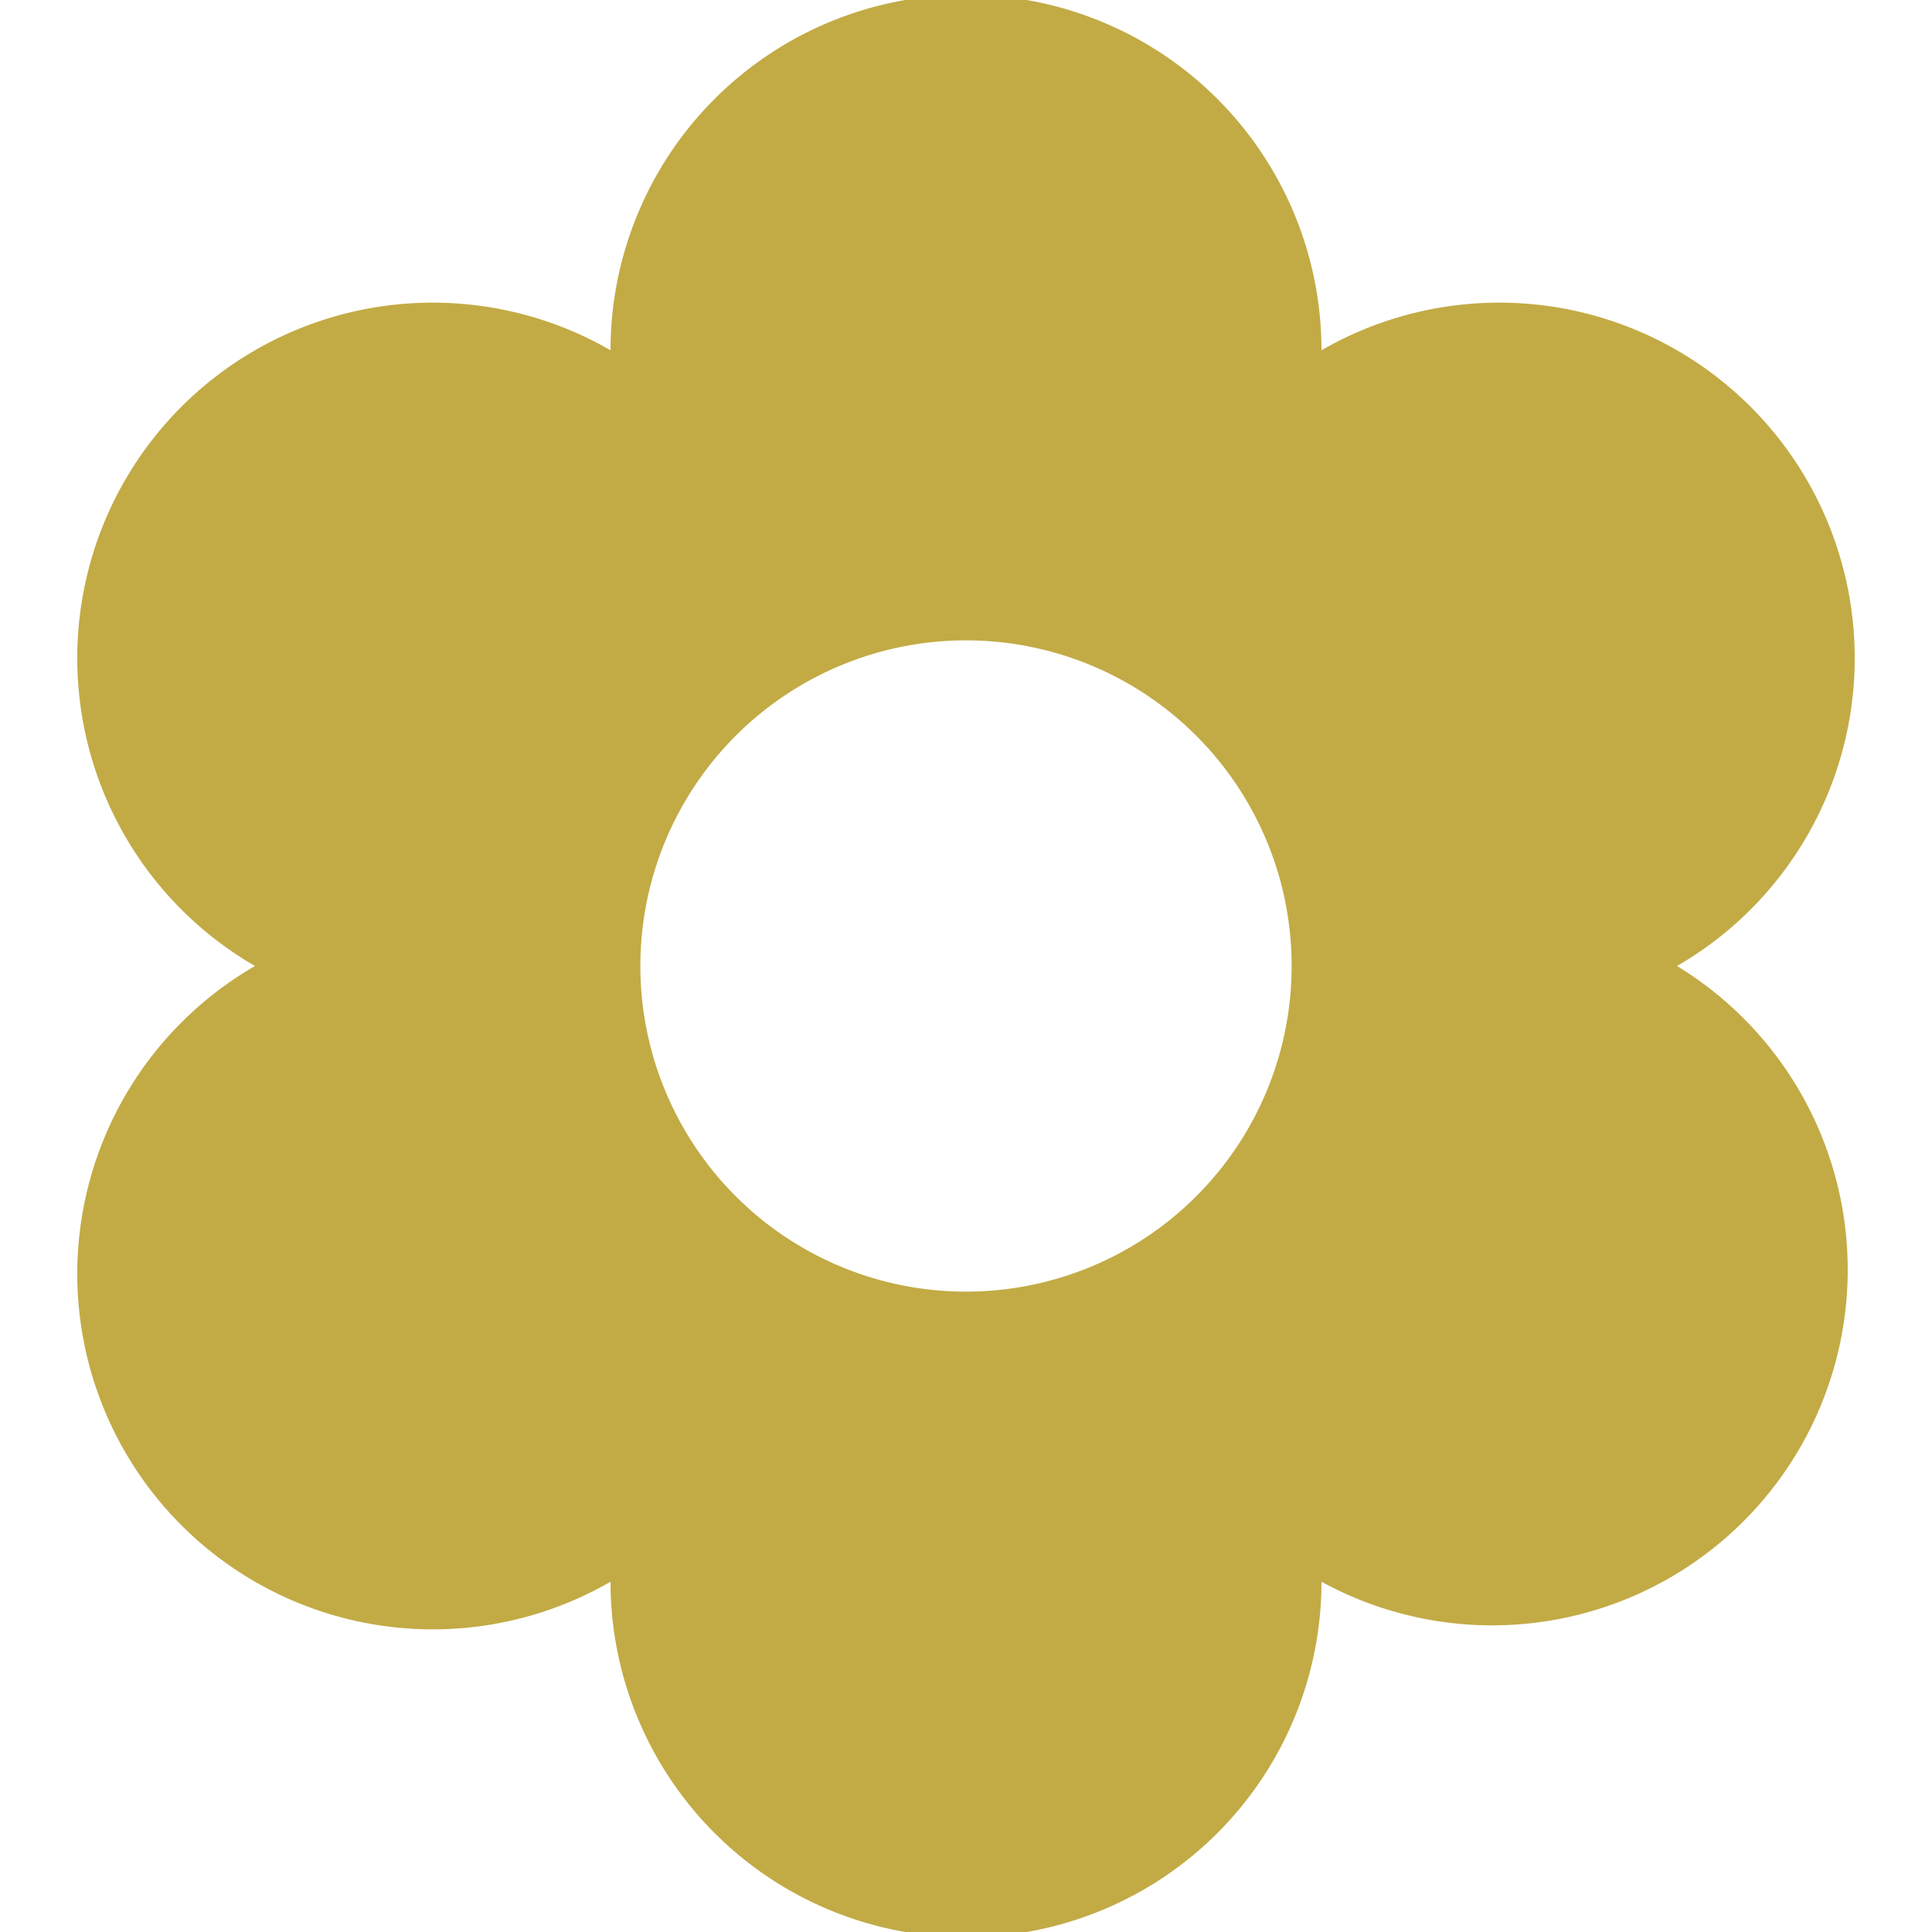 <svg xmlns="http://www.w3.org/2000/svg" xmlns:xlink="http://www.w3.org/1999/xlink" width="20" height="20" viewBox="0 0 20 20">
  <defs>
    <clipPath id="clip-path">
      <rect id="Rectangle_5" data-name="Rectangle 5" width="20" height="20" transform="translate(230 973)" fill="#c2ab45" stroke="#707070" stroke-width="1"/>
    </clipPath>
  </defs>
  <g id="Mask_Group_4" data-name="Mask Group 4" transform="translate(-230 -973)" clip-path="url(#clip-path)">
    <g id="flower-with-rounded-petals" transform="translate(230 973)">
      <path id="Path_17" data-name="Path 17" d="M17.36,10a3.68,3.68,0,0,0-3.68-6.374,3.68,3.68,0,0,0-7.36,0A3.68,3.68,0,0,0,2.64,10a3.68,3.68,0,0,0,3.68,6.374,3.68,3.68,0,0,0,7.36,0A3.681,3.681,0,0,0,17.36,10ZM10,13.371A3.371,3.371,0,1,1,13.371,10,3.371,3.371,0,0,1,10,13.371Z" fill="#c2ab45"/>
    </g>
  </g>
</svg>
